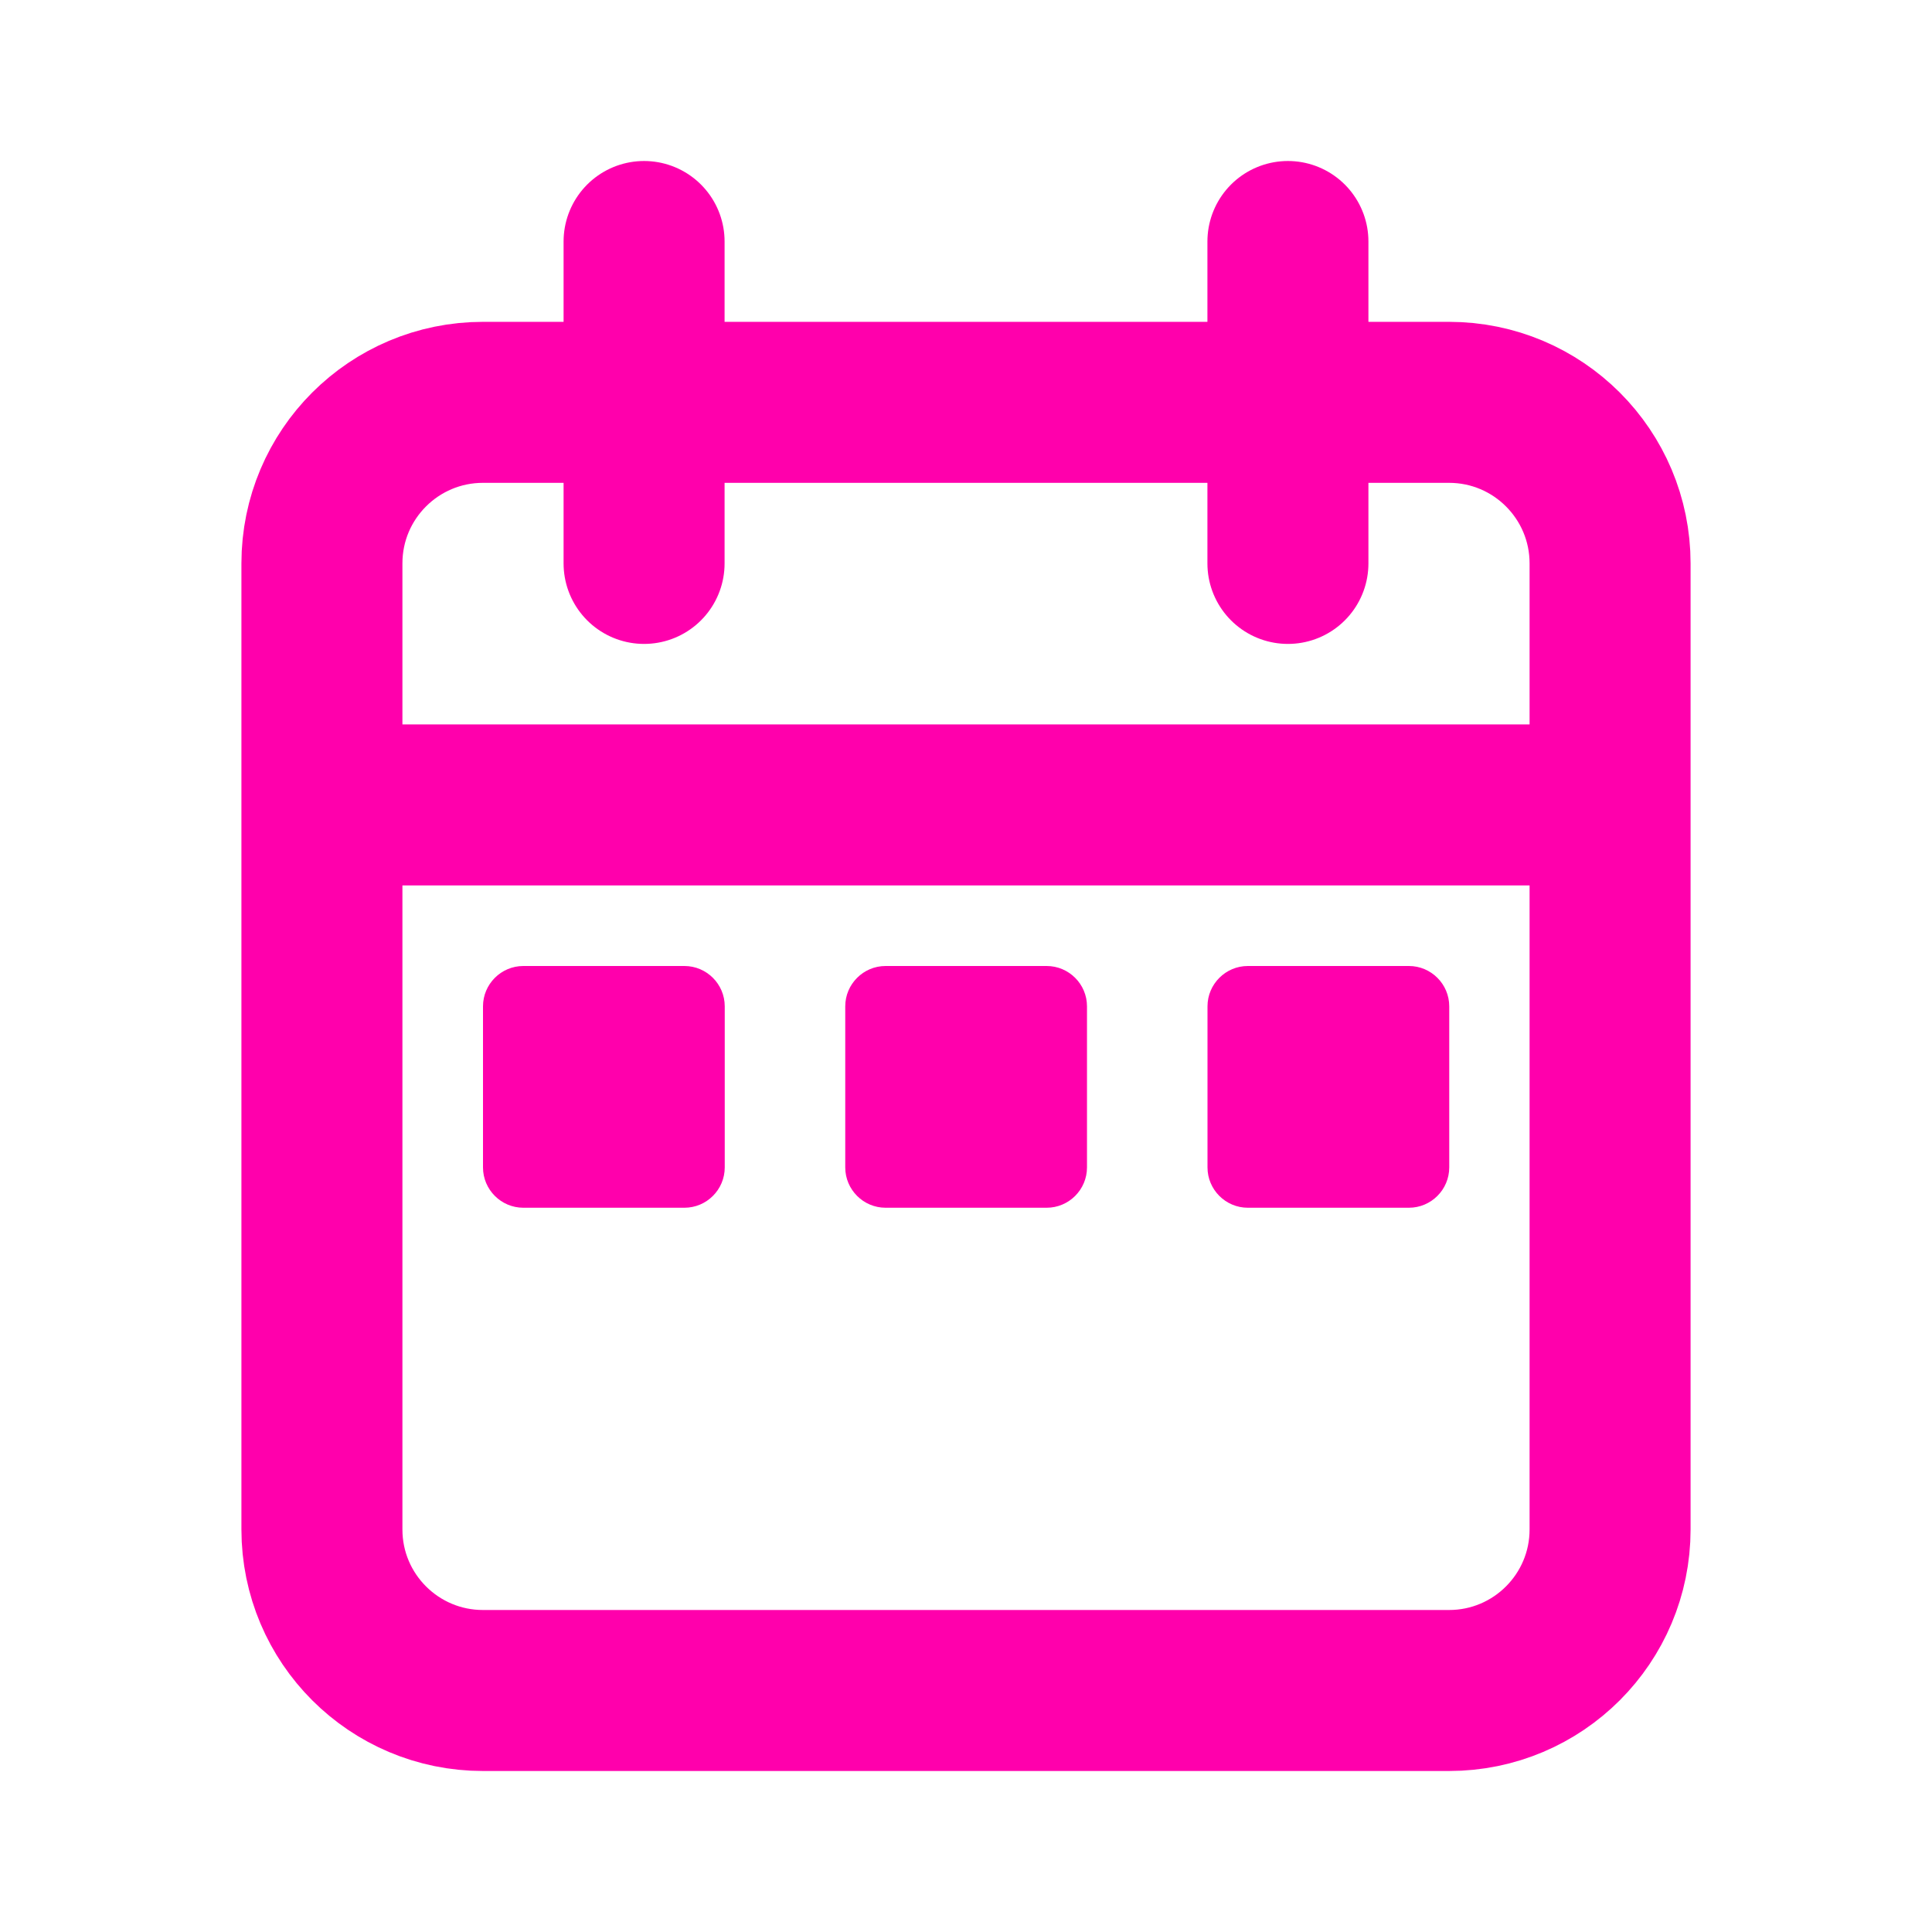 <?xml version="1.0" encoding="utf-8"?>
<!-- Generator: Adobe Illustrator 26.3.1, SVG Export Plug-In . SVG Version: 6.00 Build 0)  -->
<svg version="1.1" id="Layer_1" xmlns="http://www.w3.org/2000/svg" xmlns:xlink="http://www.w3.org/1999/xlink" x="0px" y="0px"
	 viewBox="0 0 800 800" style="enable-background:new 0 0 800 800;" xml:space="preserve">
<style type="text/css">
	.st0{fill:none;stroke:#FF00AC;stroke-width:66.667;stroke-linecap:round;stroke-miterlimit:133.333;}
	.st1{fill:#FF00AC;}
</style>
<g id="SVGRepo_bgCarrier">
</g>
<g id="SVGRepo_tracerCarrier">
</g>
<g id="SVGRepo_iconCarrier">
	<path class="st0" d="M666.7,333.3v-100c0-36.8-29.8-66.7-66.7-66.7H200c-36.8,0-66.7,29.8-66.7,66.7v100 M666.7,333.3v300
		c0,36.8-29.8,66.7-66.7,66.7H200c-36.8,0-66.7-29.8-66.7-66.7v-300 M666.7,333.3H133.3 M266.7,100v133.3 M533.3,100v133.3"/>
	<path class="st1" d="M216.7,400h66.7c9.2,0,16.7,7.5,16.7,16.7v66.7c0,9.2-7.5,16.7-16.7,16.7h-66.7c-9.2,0-16.7-7.5-16.7-16.7
		v-66.7C200,407.5,207.5,400,216.7,400z"/>
	<path class="st1" d="M366.7,400h66.7c9.2,0,16.7,7.5,16.7,16.7v66.7c0,9.2-7.5,16.7-16.7,16.7h-66.7c-9.2,0-16.7-7.5-16.7-16.7
		v-66.7C350,407.5,357.5,400,366.7,400z"/>
	<path class="st1" d="M516.7,400h66.7c9.2,0,16.7,7.5,16.7,16.7v66.7c0,9.2-7.5,16.7-16.7,16.7h-66.7c-9.2,0-16.7-7.5-16.7-16.7
		v-66.7C500,407.5,507.5,400,516.7,400z"/>
</g>
</svg>
